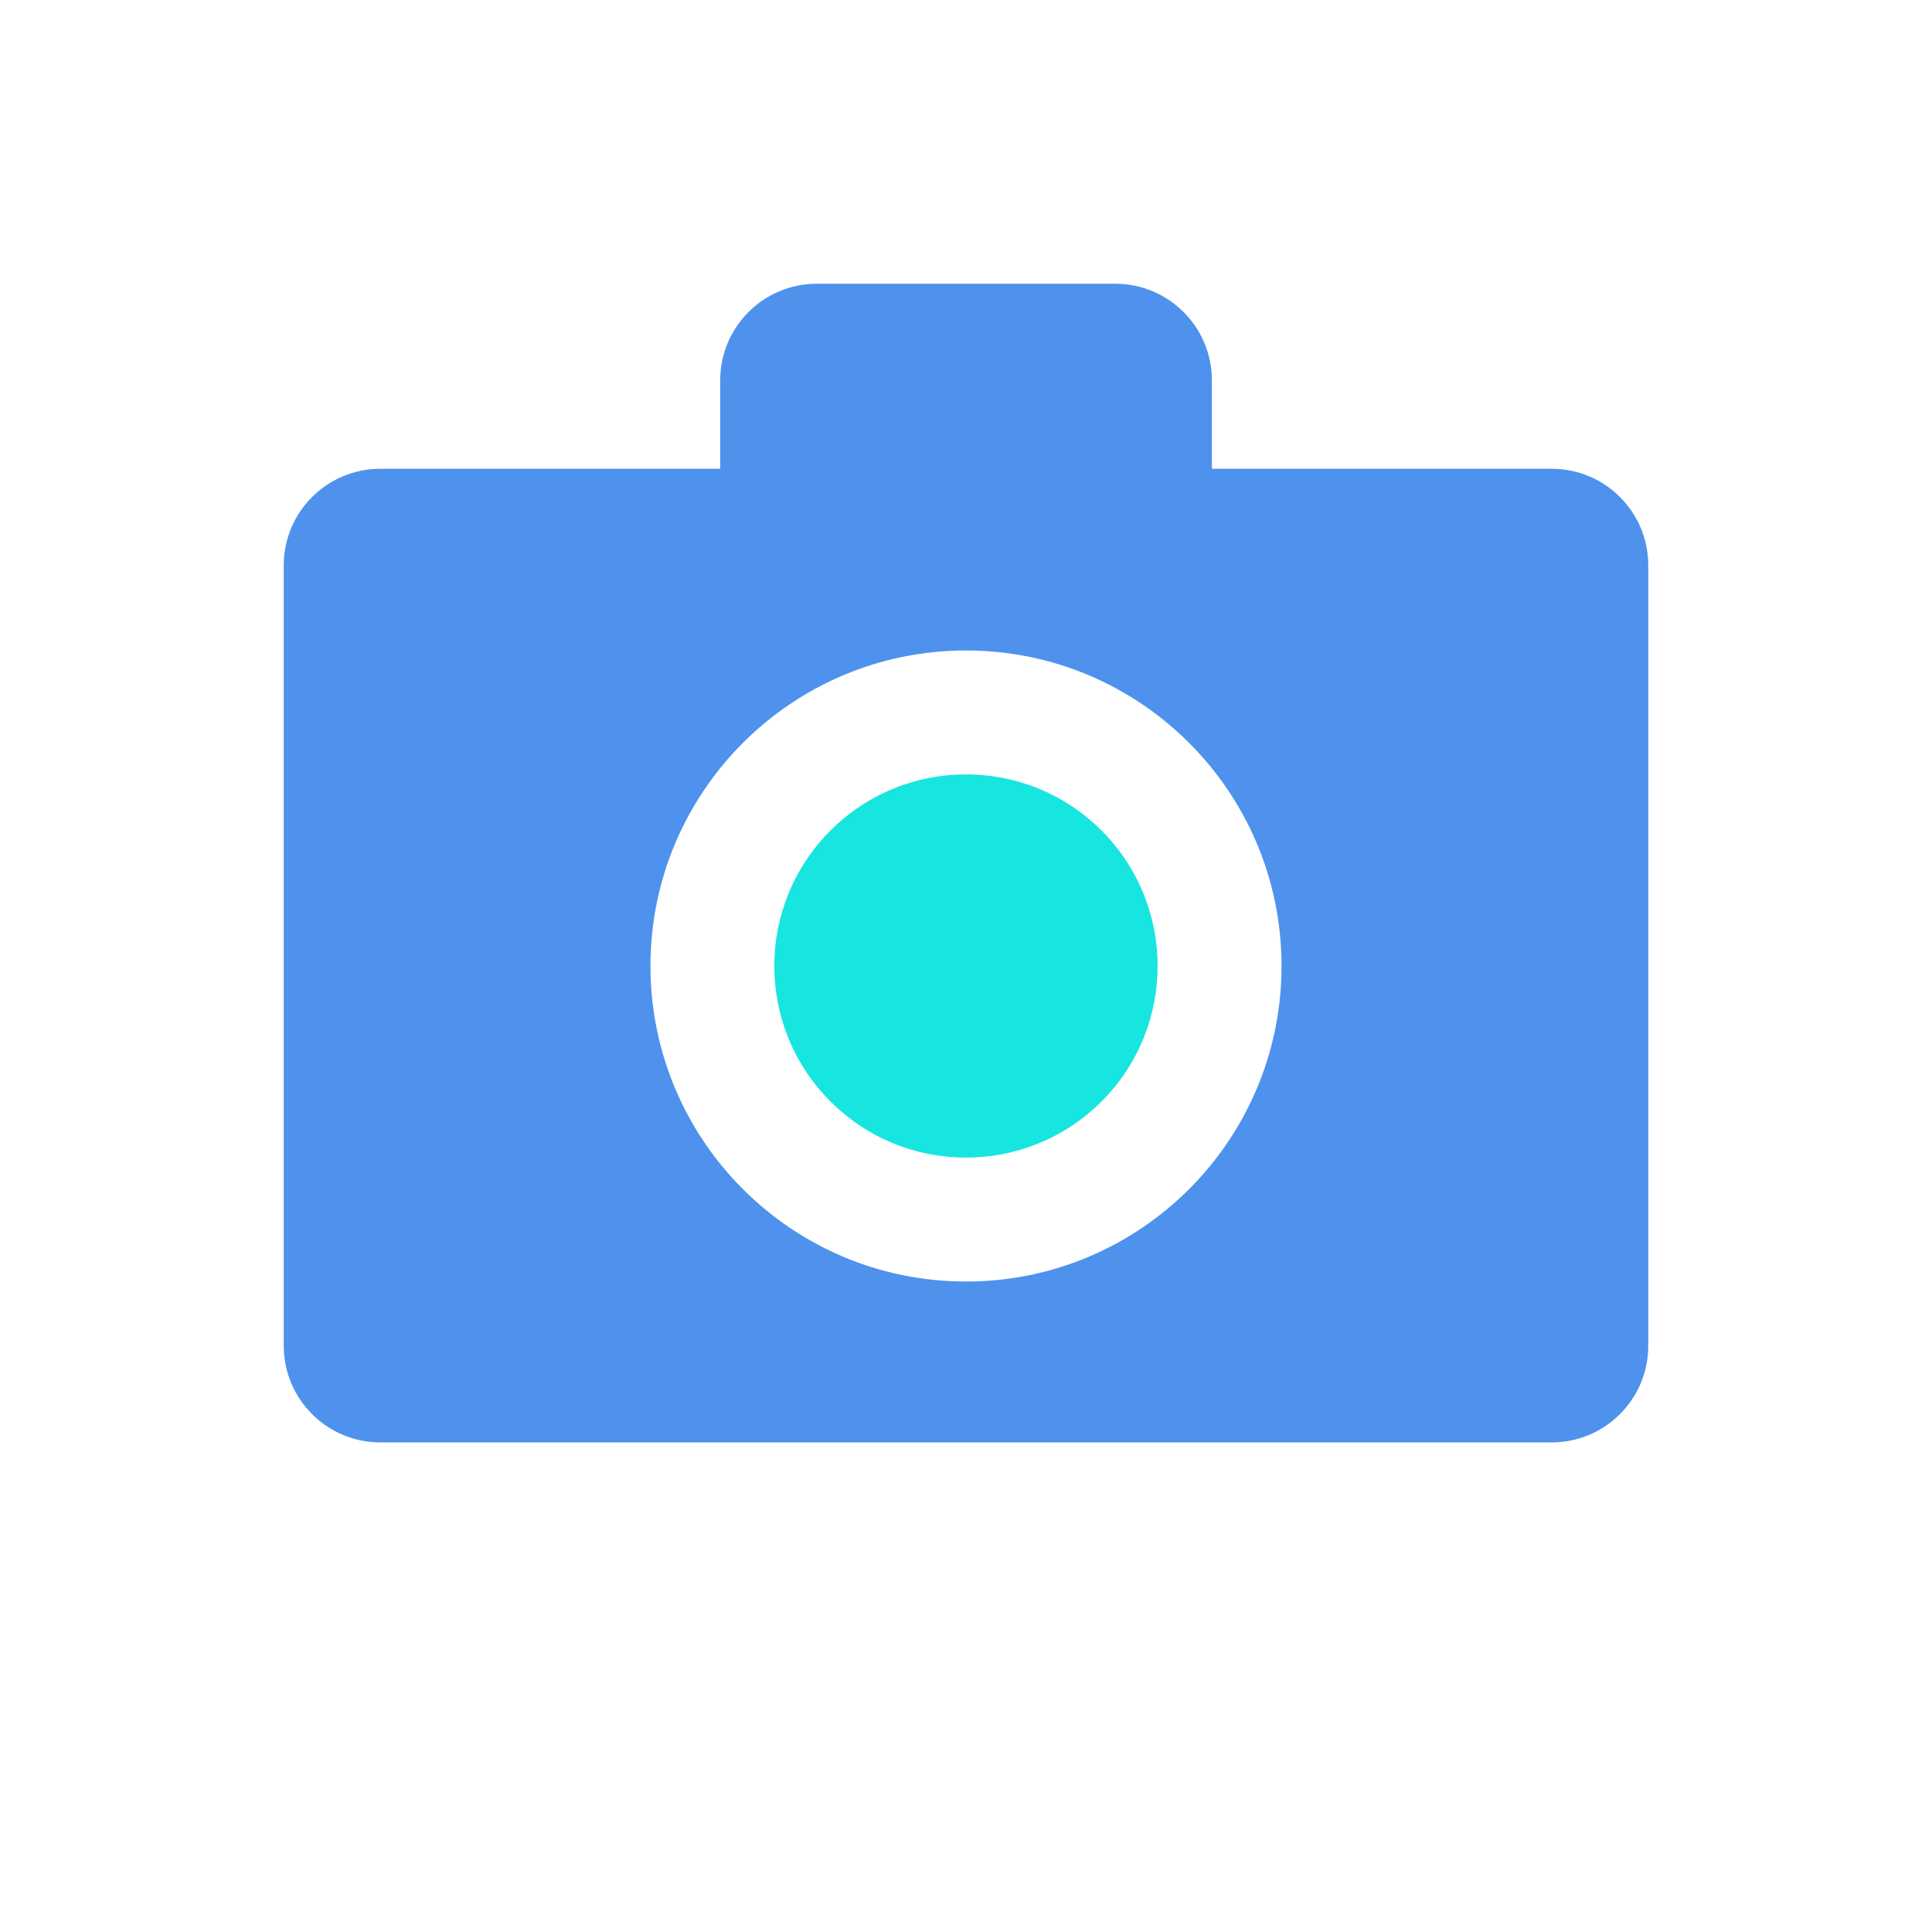 <svg width="22" height="22" viewBox="0 0 22 22" fill="none" xmlns="http://www.w3.org/2000/svg">
<path d="M17.669 5.338H13.8V4.331C13.8 3.724 13.307 3.231 12.7 3.231H9.301C8.693 3.231 8.201 3.724 8.201 4.331V5.338H4.331C3.724 5.338 3.231 5.83 3.231 6.438V15.325C3.231 15.932 3.724 16.425 4.331 16.425H17.669C18.277 16.425 18.769 15.932 18.769 15.325V6.438C18.769 5.83 18.277 5.338 17.669 5.338ZM11 14.593C9.016 14.593 7.407 12.984 7.407 11C7.407 9.016 9.016 7.407 11 7.407C12.984 7.407 14.593 9.016 14.593 11C14.593 12.984 12.984 14.593 11 14.593Z" fill="#4E92ED"/>
<path d="M12.543 12.543C13.395 11.691 13.395 10.309 12.543 9.457C11.69 8.605 10.309 8.605 9.457 9.457C8.604 10.309 8.604 11.691 9.457 12.543C10.309 13.395 11.69 13.395 12.543 12.543Z" fill="#17E5E0"/>
</svg>
